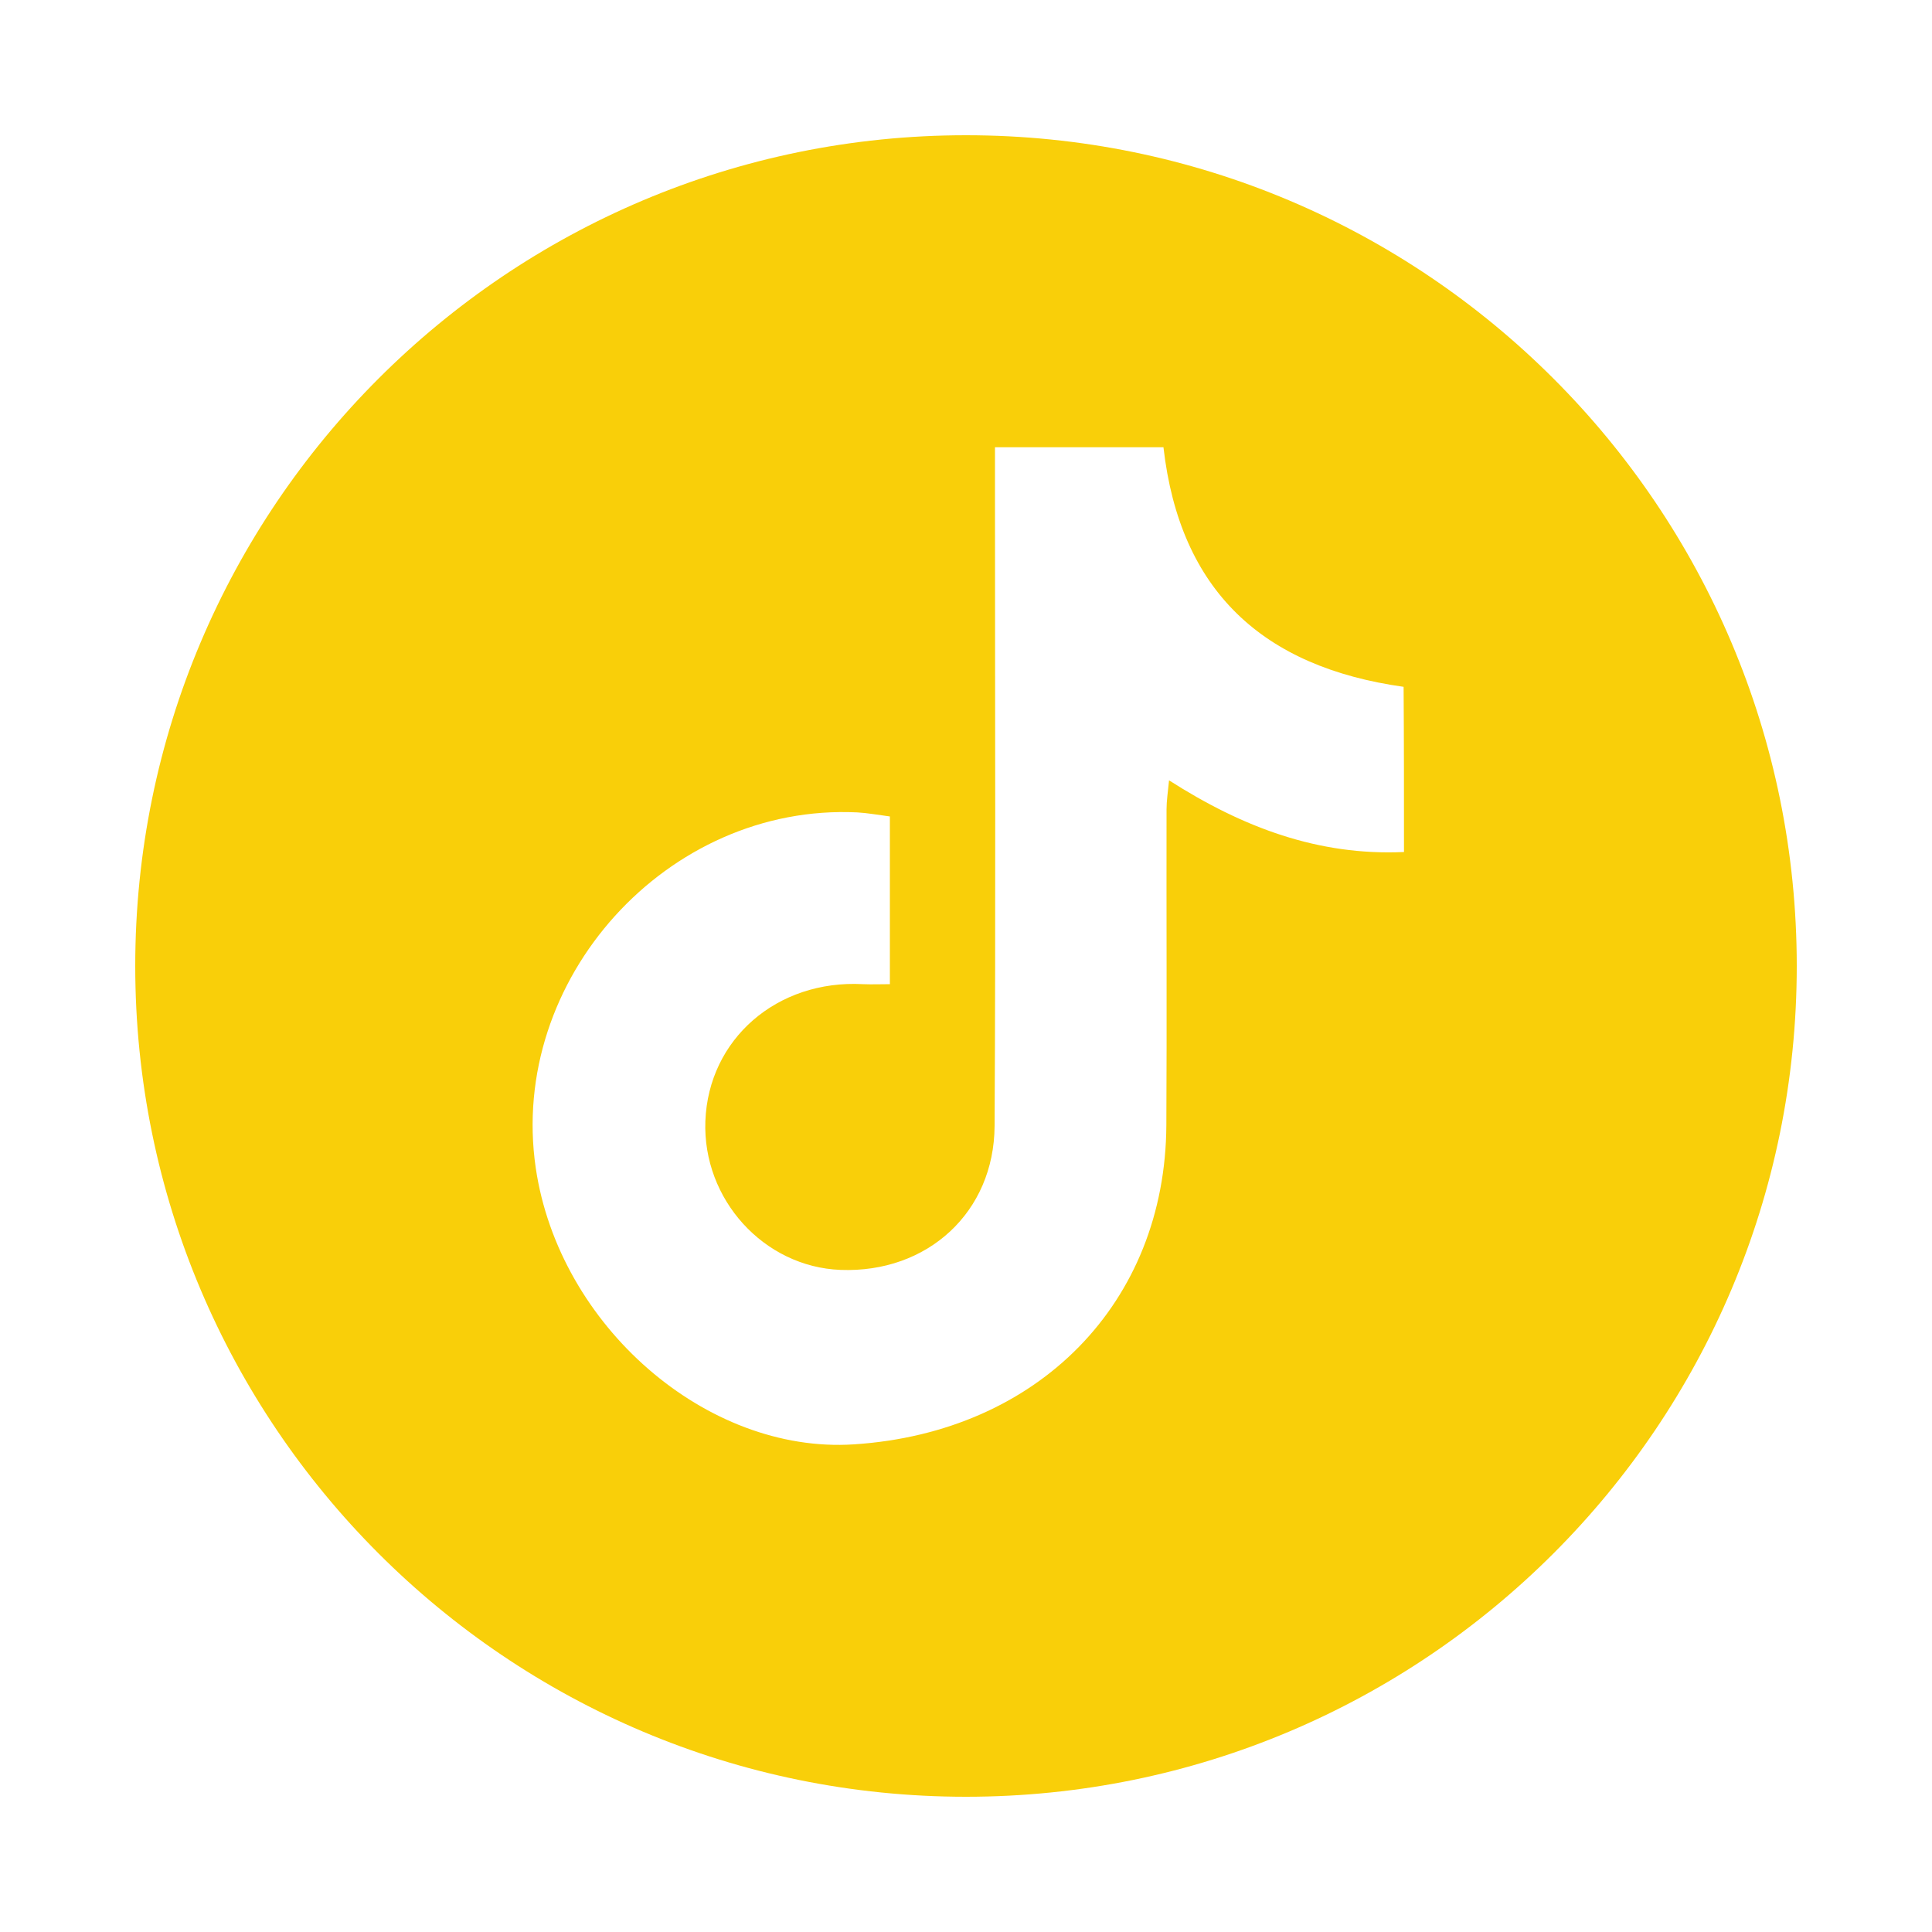 <?xml version="1.0" encoding="UTF-8"?> <svg xmlns="http://www.w3.org/2000/svg" width="104" height="104" viewBox="0 0 104 104" fill="none"><path d="M52 7.28C27.3 7.28 7.28 27.3 7.28 52C7.28 76.7 27.3 96.72 52 96.72C76.7 96.72 96.72 76.7 96.72 52C96.72 27.3 76.7 7.28 52 7.28ZM75.577 45.864C70.98 46.072 66.914 44.554 62.93 42.006C62.868 42.64 62.795 43.108 62.795 43.576C62.785 49.244 62.816 54.902 62.785 60.57C62.733 70.127 55.89 77.106 45.968 77.75C38.033 78.27 30.087 71.365 28.839 62.868C27.352 52.718 35.922 43.233 46.155 43.732C46.706 43.763 47.258 43.867 47.902 43.95C47.902 46.956 47.902 49.868 47.902 52.978C47.414 52.978 46.935 52.998 46.457 52.978C41.829 52.728 38.137 55.931 37.97 60.351C37.814 64.563 41.122 68.203 45.25 68.359C49.92 68.536 53.518 65.26 53.539 60.601C53.602 49.275 53.56 37.95 53.56 26.614C53.56 25.802 53.56 24.991 53.56 24.076C56.794 24.076 59.706 24.076 62.629 24.076C63.513 31.824 67.985 35.911 75.556 36.972C75.577 39.894 75.577 42.775 75.577 45.864Z" fill="#F9CF09"></path></svg> 